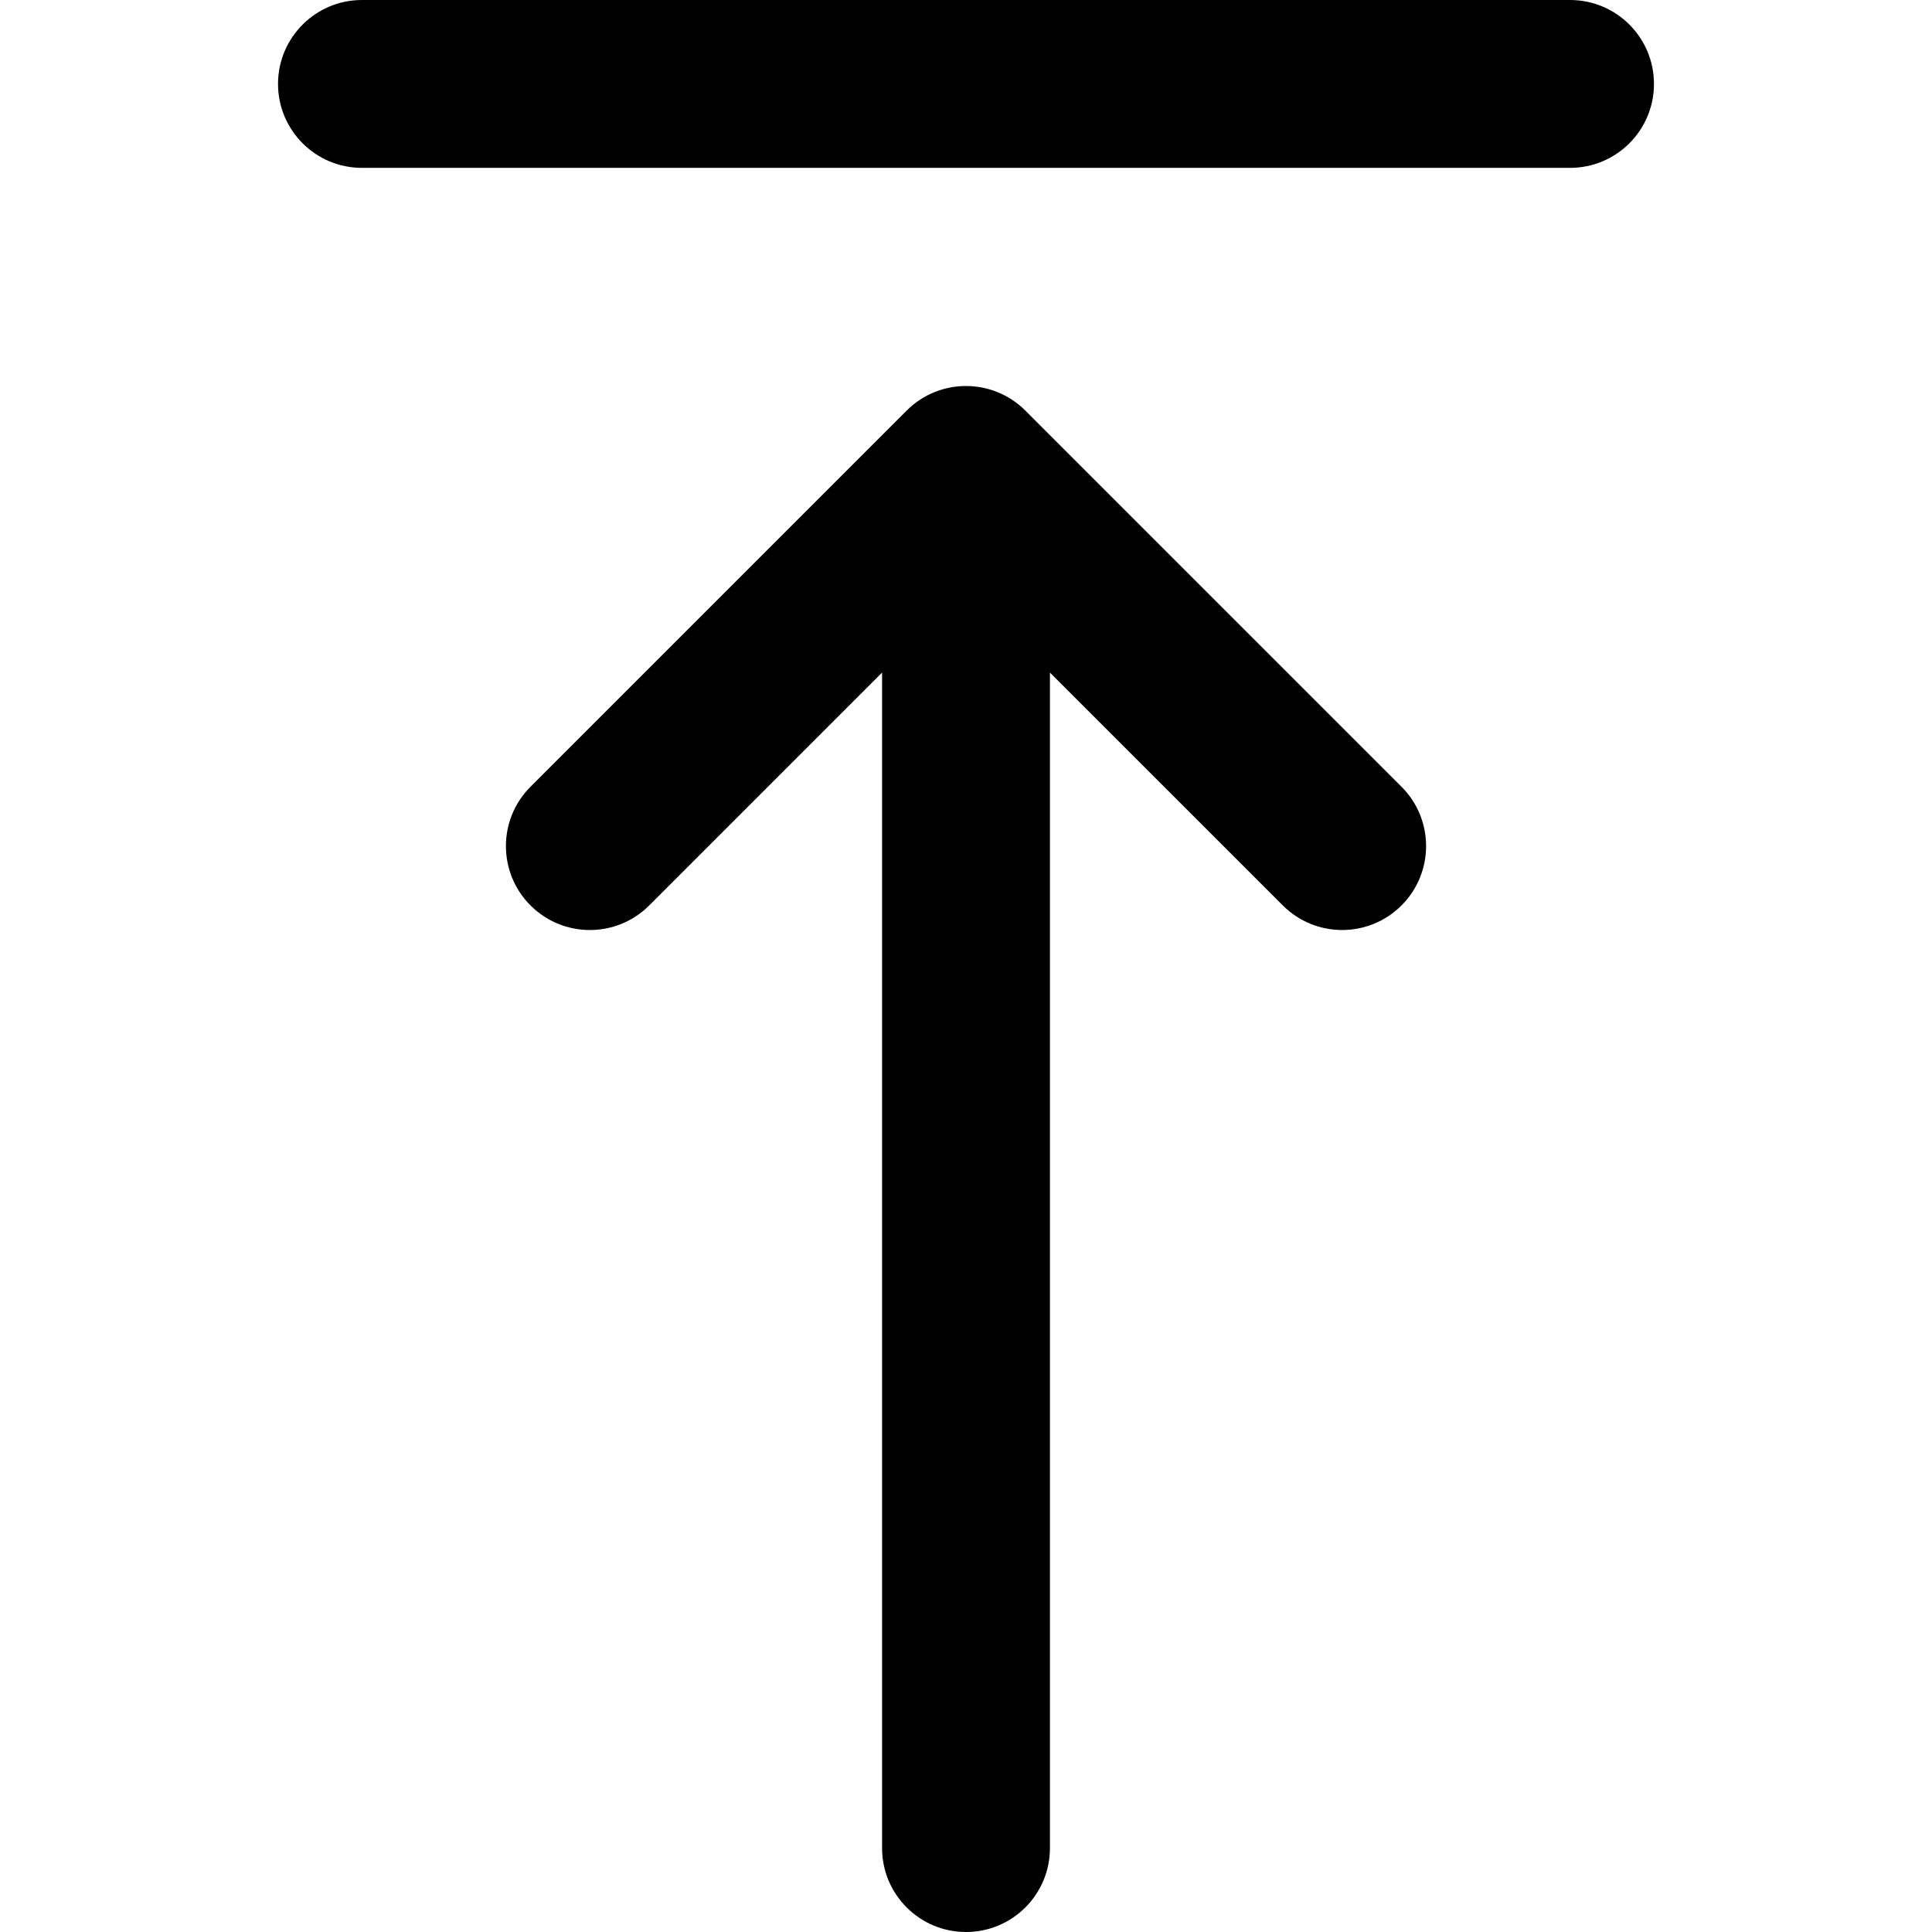 <?xml version="1.0" encoding="iso-8859-1"?>
<!-- Uploaded to: SVG Repo, www.svgrepo.com, Generator: SVG Repo Mixer Tools -->
<!DOCTYPE svg PUBLIC "-//W3C//DTD SVG 1.1//EN" "http://www.w3.org/Graphics/SVG/1.1/DTD/svg11.dtd">
<svg fill="#000000" height="800px" width="800px" version="1.1" id="Capa_1" xmlns="http://www.w3.org/2000/svg" xmlns:xlink="http://www.w3.org/1999/xlink" 
	 viewBox="0 0 207.166 207.166" xml:space="preserve">
<g>
	<path d="M168.353,0H38.813c-4.971,0-9,4.029-9,9s4.029,9,9,9h129.54c4.971,0,9-4.029,9-9S173.324,0,168.353,0z"/>
	<path d="M109.947,44.028c-3.515-3.515-9.213-3.515-12.728,0L56.886,84.361c-3.515,3.515-3.515,9.213,0,12.728
		c3.515,3.516,9.214,3.515,12.728,0l24.97-24.969v126.047c0,4.971,4.029,9,9,9s9-4.029,9-9V72.119l24.97,24.969
		c1.757,1.758,4.061,2.636,6.364,2.636s4.606-0.879,6.364-2.636c3.515-3.515,3.515-9.213,0-12.728L109.947,44.028z"/>
</g>
</svg>